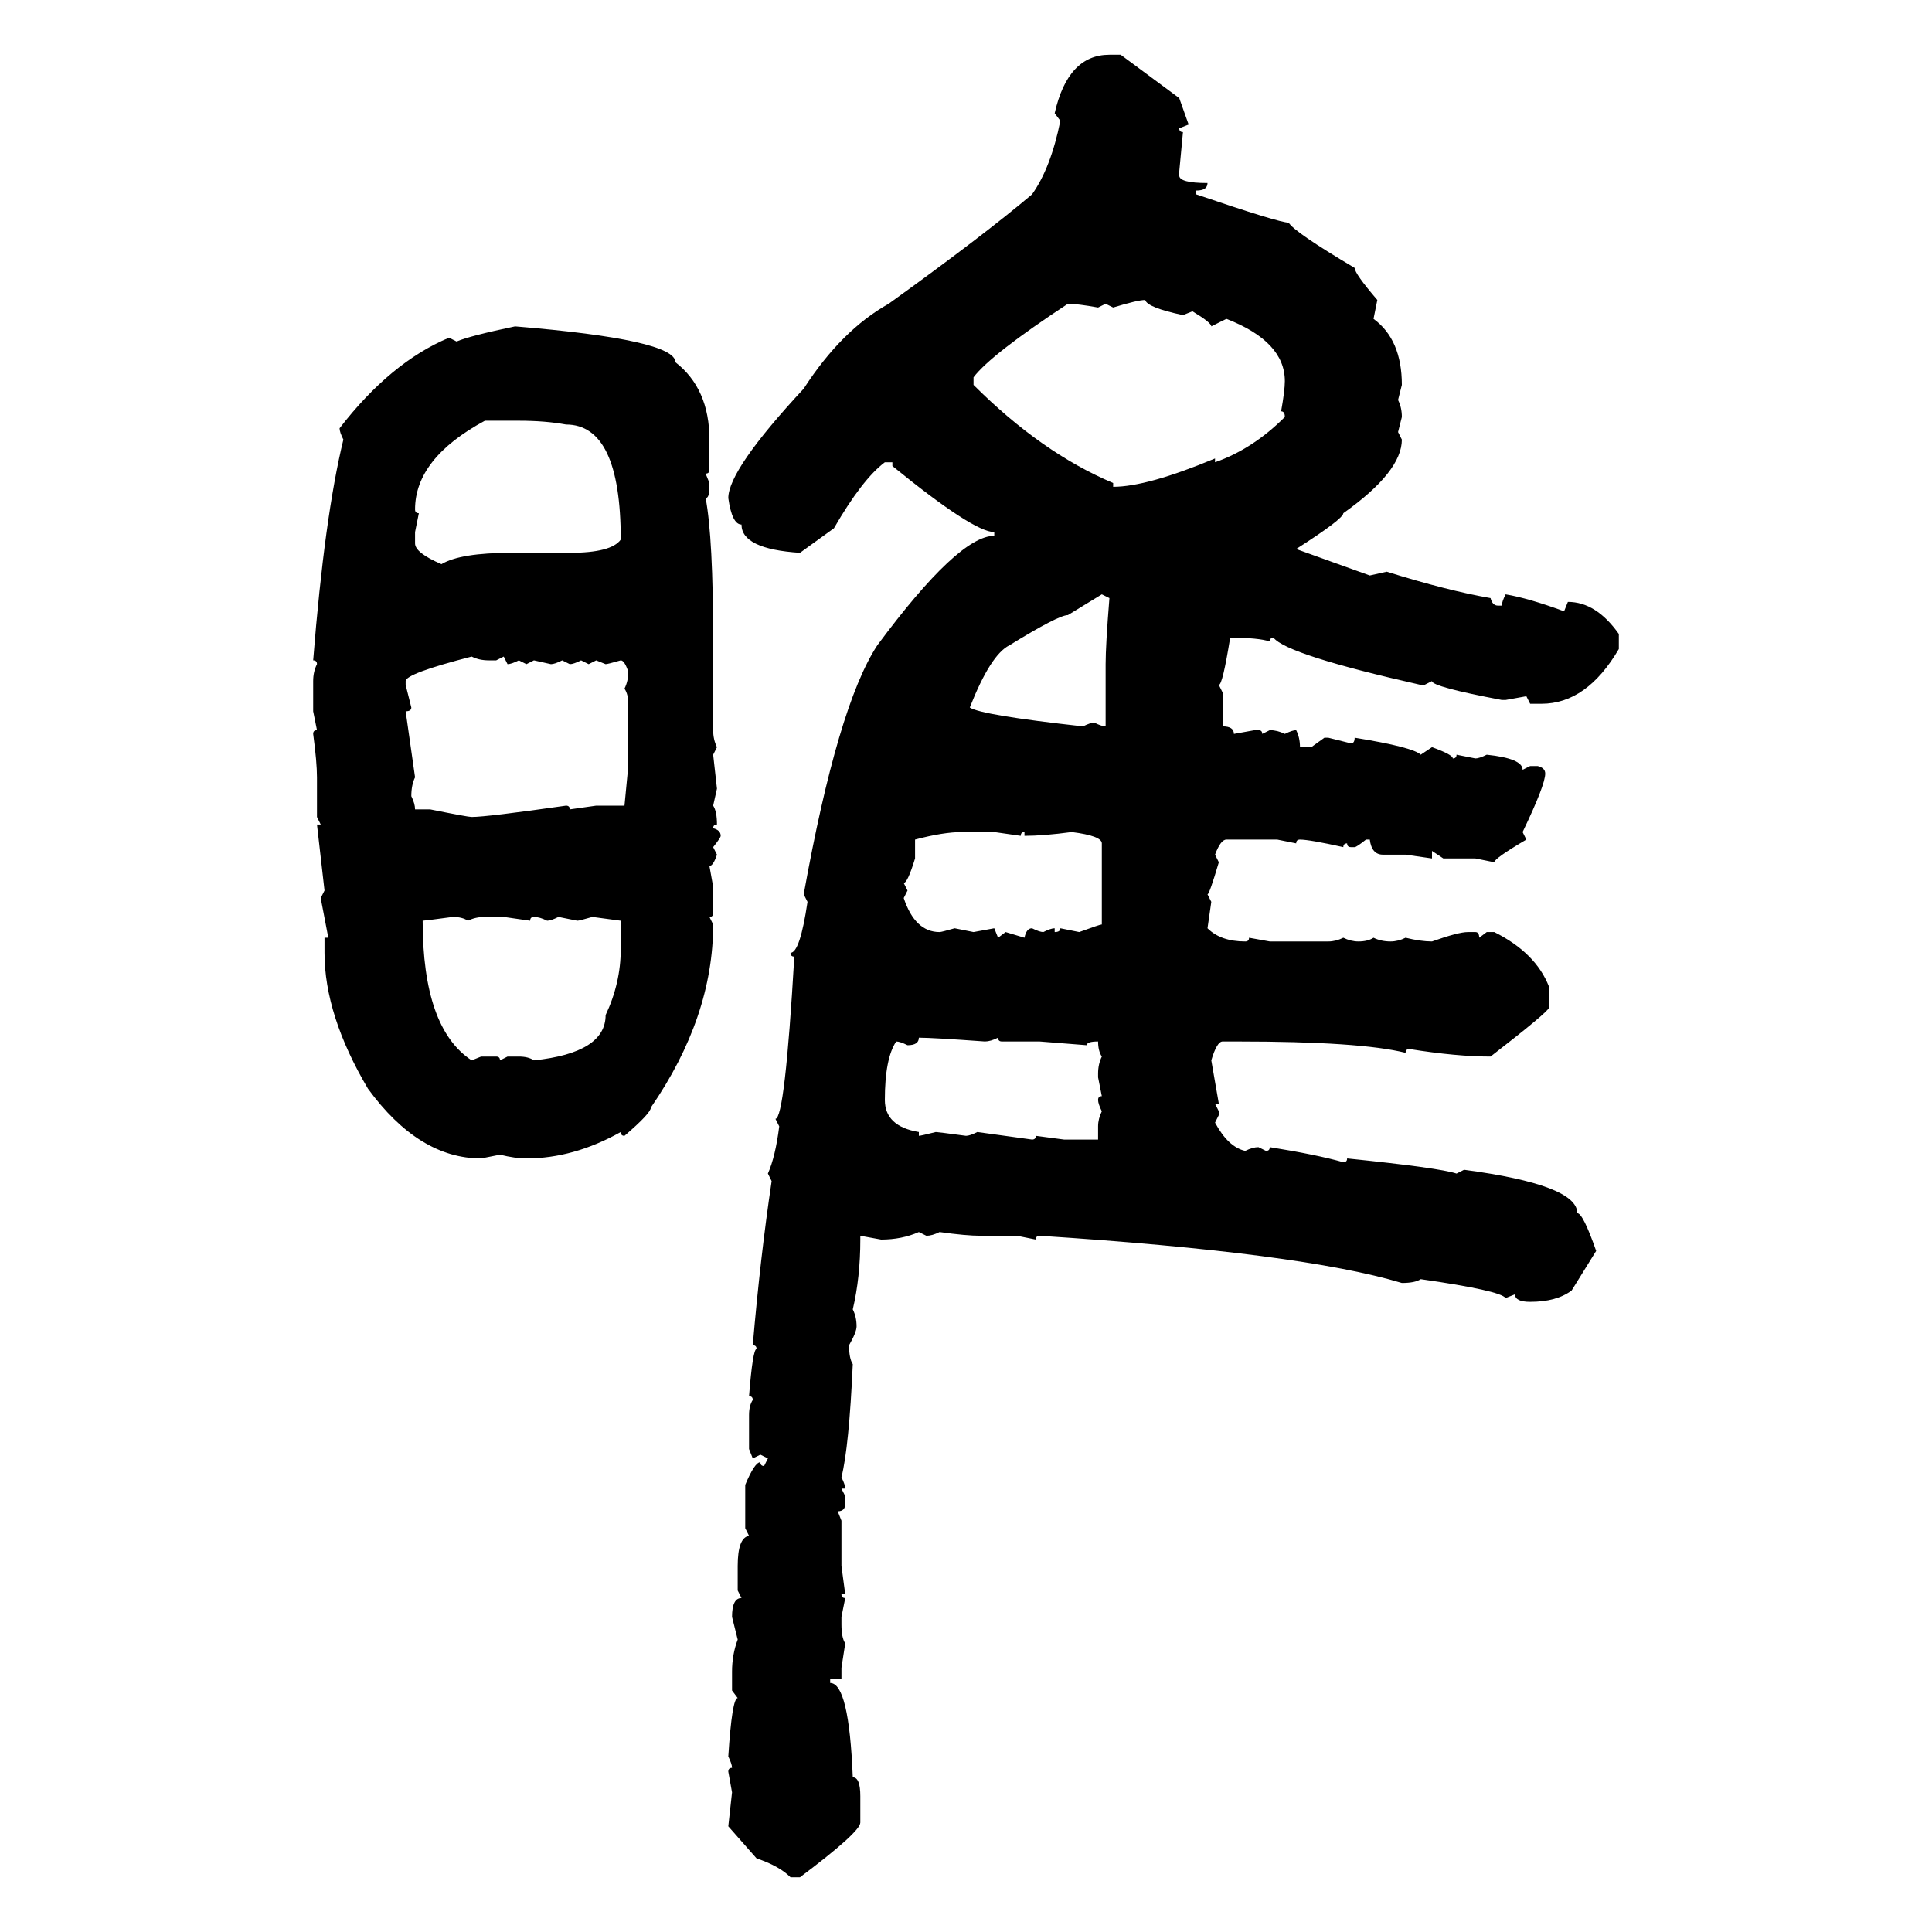 <svg xmlns="http://www.w3.org/2000/svg" xmlns:xlink="http://www.w3.org/1999/xlink" width="300" height="300"><path d="M172.27 8.50L172.27 8.50L174.02 8.50L183.11 15.23L184.57 19.34L183.11 19.92Q183.11 20.51 183.69 20.51L183.69 20.51L183.11 26.66L183.11 27.25Q183.11 28.42 187.50 28.42L187.50 28.42Q187.50 29.59 185.74 29.59L185.74 29.59L185.74 30.18Q198.63 34.57 200.10 34.57L200.10 34.57Q200.98 36.04 210.35 41.60L210.35 41.60Q210.35 42.48 213.87 46.58L213.87 46.58L213.28 49.51Q217.68 52.73 217.68 59.77L217.68 59.77L217.09 62.11Q217.68 63.28 217.68 64.75L217.68 64.75L217.09 67.09L217.68 68.26Q217.68 73.24 208.59 79.69L208.59 79.69Q208.59 80.57 201.27 85.25L201.27 85.25L212.70 89.36L215.33 88.77Q224.71 91.70 231.45 92.87L231.45 92.87Q231.74 94.04 232.62 94.04L232.62 94.04L233.20 94.04Q233.20 93.46 233.79 92.29L233.79 92.29Q237.30 92.87 242.87 94.92L242.87 94.92L243.46 93.46Q247.85 93.46 251.37 98.44L251.37 98.44L251.37 100.78Q246.39 109.28 239.36 109.28L239.36 109.28L237.60 109.28L237.01 108.11L233.79 108.69L233.20 108.69Q222.36 106.64 222.36 105.76L222.36 105.76L221.19 106.35L220.61 106.35Q199.80 101.66 197.75 99.02L197.75 99.02Q197.17 99.02 197.17 99.61L197.17 99.61Q195.41 99.02 191.02 99.02L191.02 99.02Q189.84 106.35 189.26 106.35L189.26 106.35L189.84 107.52L189.84 112.79Q191.60 112.79 191.60 113.96L191.60 113.96L194.82 113.38L195.41 113.38Q196.00 113.38 196.00 113.96L196.00 113.96L197.17 113.38Q198.34 113.38 199.51 113.96L199.51 113.96Q200.68 113.38 201.27 113.38L201.27 113.38Q201.86 114.55 201.86 116.02L201.86 116.02L203.61 116.02L205.66 114.55L206.25 114.55L209.77 115.43Q210.35 115.43 210.35 114.55L210.35 114.55Q219.43 116.02 220.61 117.19L220.61 117.19L222.36 116.02Q225.59 117.19 225.59 117.77L225.59 117.77Q226.17 117.77 226.17 117.19L226.17 117.19L229.10 117.77Q229.69 117.77 230.86 117.19L230.86 117.19Q236.43 117.77 236.43 119.53L236.43 119.53L237.60 118.95L238.77 118.95Q239.94 119.24 239.94 120.12L239.94 120.12Q239.94 121.88 236.43 129.20L236.43 129.20L237.01 130.37Q232.03 133.30 232.03 133.89L232.03 133.89L229.10 133.30L224.12 133.30L222.36 132.13L222.36 133.30L218.26 132.71L214.75 132.71Q212.99 132.71 212.70 130.37L212.70 130.37L212.11 130.37Q210.64 131.54 210.35 131.54L210.35 131.54L209.77 131.54Q209.18 131.54 209.18 130.96L209.18 130.96Q208.59 130.96 208.59 131.54L208.59 131.54Q203.32 130.37 201.86 130.37L201.86 130.37Q201.27 130.37 201.27 130.96L201.27 130.96L198.34 130.37L190.43 130.37Q189.55 130.37 188.67 132.71L188.67 132.71L189.26 133.89Q187.79 138.87 187.50 138.87L187.50 138.87L188.09 140.04L187.50 144.14Q189.55 146.19 193.36 146.19L193.36 146.19Q193.95 146.19 193.95 145.61L193.95 145.61L197.17 146.19L206.25 146.19Q207.42 146.19 208.59 145.61L208.59 145.61Q209.77 146.19 210.94 146.19L210.94 146.19Q212.40 146.19 213.28 145.61L213.28 145.61Q214.45 146.19 215.92 146.19L215.92 146.19Q217.09 146.19 218.26 145.61L218.26 145.61Q220.61 146.19 222.36 146.19L222.36 146.19Q226.46 144.73 227.93 144.73L227.93 144.73L229.10 144.73Q229.69 144.73 229.69 145.61L229.69 145.61L230.86 144.73L232.03 144.73Q238.48 147.95 240.53 153.22L240.53 153.22L240.53 156.45Q240.53 157.03 231.45 164.06L231.45 164.06Q226.17 164.06 218.85 162.89L218.85 162.89Q218.26 162.89 218.26 163.48L218.26 163.48Q211.23 161.72 192.19 161.72L192.19 161.72L189.84 161.72Q188.96 161.72 188.09 164.65L188.09 164.65L189.26 171.39L188.67 171.39L189.26 172.56L189.26 173.14L188.67 174.32Q190.72 178.13 193.36 178.71L193.36 178.71Q194.53 178.13 195.41 178.13L195.41 178.13L196.58 178.71Q197.17 178.71 197.17 178.13L197.17 178.13Q204.49 179.30 208.59 180.47L208.59 180.47Q209.18 180.47 209.18 179.88L209.18 179.88Q223.54 181.35 226.17 182.23L226.17 182.23L227.34 181.64Q244.92 183.98 244.92 188.38L244.92 188.38Q245.80 188.38 247.85 194.24L247.85 194.24L244.04 200.39Q241.70 202.15 237.60 202.15L237.60 202.15Q235.25 202.15 235.25 200.98L235.25 200.98L233.79 201.56Q232.91 200.39 220.61 198.63L220.61 198.63Q219.73 199.22 217.68 199.22L217.68 199.22Q202.15 194.53 161.43 191.89L161.43 191.89Q160.84 191.89 160.84 192.48L160.84 192.48L157.91 191.89L152.34 191.89Q150 191.89 145.90 191.31L145.90 191.31Q144.73 191.89 143.85 191.89L143.85 191.89L142.68 191.31Q140.04 192.48 136.82 192.48L136.82 192.48L133.59 191.89L133.59 192.48Q133.59 198.34 132.42 203.32L132.42 203.32Q133.01 204.49 133.01 205.96L133.01 205.96Q133.01 206.84 131.84 208.89L131.84 208.89Q131.84 210.94 132.42 211.82L132.42 211.82Q131.84 224.71 130.66 229.39L130.66 229.39Q131.25 230.57 131.25 231.15L131.25 231.15L130.66 231.15L131.25 232.32L131.25 233.50Q131.25 234.67 130.08 234.67L130.08 234.67L130.66 236.13L130.66 243.16L131.25 247.56L130.66 247.56Q130.66 248.14 131.25 248.14L131.25 248.14L130.66 251.07L130.66 252.25Q130.66 254.30 131.25 255.18L131.25 255.18L130.66 258.98L130.66 260.74L128.91 260.74L128.91 261.33Q131.84 261.33 132.42 275.98L132.42 275.98Q133.59 275.98 133.59 278.91L133.59 278.91L133.59 283.01Q133.59 284.47 124.22 291.50L124.22 291.50L122.75 291.50Q121.00 289.75 117.48 288.57L117.48 288.57L113.09 283.59L113.67 278.32L113.09 275.10Q113.09 274.51 113.67 274.51L113.67 274.51Q113.67 273.93 113.09 272.75L113.09 272.75Q113.67 263.67 114.55 263.67L114.55 263.67L113.67 262.50L113.67 259.57Q113.67 256.93 114.55 254.59L114.55 254.59L113.67 251.07Q113.67 248.14 115.14 248.14L115.14 248.14L114.55 246.97L114.55 243.16Q114.55 238.77 116.31 238.48L116.31 238.48L115.72 237.30L115.72 230.57Q117.19 227.05 118.07 227.05L118.07 227.05Q118.07 227.64 118.65 227.64L118.65 227.64L119.24 226.46L118.07 225.88L116.89 226.46L116.31 225L116.31 219.73Q116.31 218.26 116.89 217.38L116.89 217.38Q116.89 216.80 116.31 216.80L116.31 216.80Q116.89 209.47 117.48 209.47L117.48 209.47Q117.48 208.89 116.89 208.89L116.89 208.89Q118.07 195.12 119.82 183.40L119.82 183.40L119.24 182.23Q120.41 179.59 121.00 174.90L121.00 174.90L120.41 173.73Q121.88 173.73 123.34 148.54L123.34 148.54Q122.75 148.54 122.75 147.95L122.75 147.95Q124.22 147.95 125.39 140.04L125.39 140.04L124.80 138.87Q130.08 109.57 136.23 100.20L136.23 100.20Q148.83 83.20 154.39 83.20L154.39 83.20L154.39 82.62Q151.17 82.62 138.57 72.36L138.57 72.36L138.57 71.78L137.40 71.78Q133.89 74.41 129.49 82.03L129.49 82.03L124.22 85.84Q115.14 85.25 115.14 81.45L115.14 81.45Q113.67 81.45 113.09 77.34L113.09 77.34Q113.09 72.95 124.80 60.35L124.80 60.35Q130.66 51.27 137.99 47.17L137.99 47.17Q152.64 36.62 160.25 30.18L160.25 30.18Q163.18 26.07 164.65 18.75L164.65 18.75L163.77 17.58Q165.82 8.50 172.27 8.50ZM172.85 47.75L172.85 47.75L171.68 47.17L170.51 47.75Q167.29 47.17 165.82 47.17L165.82 47.17Q153.81 55.08 151.17 58.59L151.17 58.59L151.17 59.77Q161.72 70.31 172.85 75L172.85 75L172.85 75.59Q178.13 75.59 188.67 71.19L188.67 71.19L188.67 71.78Q194.53 69.73 199.51 64.75L199.51 64.75Q199.51 63.87 198.93 63.87L198.93 63.87Q199.51 60.64 199.51 59.18L199.51 59.18Q199.51 53.03 190.43 49.51L190.43 49.51L188.09 50.68Q188.09 50.10 185.16 48.34L185.16 48.34L183.69 48.93Q178.13 47.75 177.83 46.58L177.83 46.58Q176.66 46.58 172.85 47.75ZM79.98 50.68L79.98 50.68Q104.88 52.73 104.88 56.25L104.88 56.25Q110.16 60.35 110.16 68.26L110.16 68.26L110.16 72.95Q110.16 73.54 109.57 73.54L109.57 73.54L110.16 75L110.16 75.59Q110.16 77.34 109.57 77.34L109.57 77.34Q110.74 83.50 110.74 99.61L110.74 99.61L110.74 113.38Q110.74 114.84 111.33 116.02L111.33 116.02L110.74 117.19L111.33 122.46L110.74 125.10Q111.33 125.98 111.33 128.03L111.33 128.03Q110.74 128.03 110.74 128.61L110.74 128.61Q111.91 128.91 111.91 129.79L111.91 129.79Q111.91 130.08 110.74 131.54L110.74 131.54L111.33 132.71Q110.74 134.47 110.16 134.47L110.16 134.47L110.74 137.70L110.74 141.80Q110.74 142.38 110.16 142.38L110.16 142.38L110.74 143.55Q110.74 157.91 101.07 171.97L101.07 171.97Q101.07 172.85 96.97 176.37L96.97 176.37Q96.39 176.37 96.39 175.78L96.39 175.78Q89.06 179.88 81.74 179.88L81.74 179.88Q79.98 179.88 77.64 179.30L77.64 179.30L74.71 179.88Q65.04 179.88 57.13 169.04L57.13 169.04Q50.39 157.62 50.39 147.95L50.39 147.95L50.39 145.61L50.98 145.61L49.80 139.45L50.39 138.28L49.22 128.03L49.80 128.03L49.22 126.86L49.22 120.70Q49.22 118.36 48.63 113.96L48.63 113.96Q48.63 113.38 49.22 113.38L49.22 113.38L48.63 110.45L48.63 105.76Q48.63 104.30 49.22 103.13L49.22 103.13Q49.22 102.54 48.63 102.54L48.63 102.54Q50.39 80.27 53.32 68.26L53.32 68.26Q52.73 67.09 52.73 66.50L52.73 66.50Q60.64 56.25 69.73 52.44L69.73 52.44L70.90 53.03Q72.95 52.15 79.98 50.68ZM64.45 79.10L64.45 79.10Q64.45 79.69 65.04 79.69L65.04 79.69L64.45 82.62L64.45 84.38Q64.45 85.84 68.55 87.60L68.55 87.60Q71.48 85.84 79.39 85.84L79.39 85.84L88.48 85.84Q94.92 85.84 96.39 83.79L96.39 83.79Q96.39 65.92 87.89 65.92L87.89 65.92Q84.67 65.33 80.57 65.33L80.57 65.33L75.29 65.33Q64.45 71.19 64.45 79.10ZM172.27 92.87L171.09 92.29L165.82 95.51Q164.36 95.51 156.74 100.20L156.74 100.20Q153.81 101.66 150.59 109.86L150.59 109.86Q152.34 111.04 168.16 112.79L168.16 112.79Q169.34 112.21 169.92 112.21L169.92 112.21Q171.09 112.79 171.68 112.79L171.68 112.79L171.68 103.13Q171.68 100.20 172.27 92.87L172.27 92.87ZM62.99 105.76L62.99 105.76L62.99 106.35L63.87 109.86Q63.87 110.45 62.99 110.45L62.99 110.45L64.45 120.70Q63.87 121.88 63.87 123.63L63.87 123.63Q64.45 124.80 64.45 125.68L64.45 125.68L66.80 125.68Q72.66 126.86 73.24 126.86L73.24 126.86Q75.59 126.86 87.89 125.10L87.89 125.10Q88.48 125.10 88.48 125.68L88.48 125.68L92.58 125.10L96.97 125.10L97.56 118.95L97.56 109.28Q97.56 107.81 96.97 106.93L96.97 106.93Q97.56 105.76 97.56 104.30L97.56 104.30Q96.97 102.54 96.39 102.54L96.39 102.54Q94.34 103.13 94.04 103.13L94.04 103.13L92.58 102.54L91.41 103.13L90.23 102.54Q89.06 103.13 88.48 103.13L88.48 103.13L87.30 102.54Q86.13 103.13 85.55 103.13L85.55 103.13L82.91 102.54L81.74 103.13L80.57 102.54Q79.39 103.13 78.81 103.13L78.81 103.13L78.22 101.95L77.05 102.54L75.88 102.54Q74.41 102.54 73.24 101.95L73.24 101.95Q62.99 104.59 62.99 105.76ZM142.09 130.37L142.09 130.37L142.09 133.30Q140.92 137.11 140.33 137.11L140.33 137.11L140.92 138.28L140.33 139.45Q142.09 144.73 145.90 144.73L145.90 144.73Q146.19 144.73 148.24 144.14L148.24 144.14L151.17 144.73L154.39 144.14L154.98 145.61L156.15 144.73L159.08 145.61Q159.38 144.14 160.25 144.14L160.25 144.14Q161.43 144.73 162.01 144.73L162.01 144.73Q163.18 144.14 163.77 144.14L163.77 144.14L163.77 144.73Q164.65 144.73 164.65 144.14L164.65 144.14L167.58 144.73Q170.80 143.55 171.09 143.55L171.09 143.55L171.09 130.96Q171.09 129.79 166.41 129.20L166.41 129.20Q162.01 129.79 159.08 129.79L159.08 129.79L159.08 129.20Q158.50 129.20 158.50 129.79L158.50 129.79L154.39 129.20L149.41 129.20Q146.48 129.20 142.09 130.37ZM65.63 142.97L65.63 142.97Q65.63 159.67 73.24 164.65L73.24 164.65L74.71 164.06L77.05 164.06Q77.64 164.06 77.64 164.65L77.64 164.65L78.81 164.06L80.57 164.06Q82.03 164.06 82.91 164.65L82.91 164.65Q94.04 163.48 94.04 157.62L94.04 157.62Q96.39 152.64 96.39 147.36L96.39 147.36L96.39 142.97L91.99 142.38Q89.94 142.97 89.65 142.97L89.65 142.97L86.72 142.38Q85.55 142.97 84.96 142.97L84.96 142.97Q83.79 142.38 82.91 142.38L82.91 142.38Q82.32 142.38 82.32 142.97L82.32 142.97L78.22 142.38L75.29 142.38Q73.83 142.38 72.66 142.97L72.66 142.97Q71.78 142.38 70.31 142.38L70.31 142.38Q65.92 142.97 65.63 142.97ZM142.68 161.13L142.68 161.13Q142.68 162.30 140.92 162.30L140.92 162.30Q139.75 161.72 139.16 161.72L139.16 161.72Q137.40 164.36 137.40 170.80L137.40 170.80Q137.40 174.90 142.68 175.78L142.68 175.78L142.68 176.37Q142.97 176.37 145.31 175.78L145.31 175.78Q145.61 175.78 150 176.37L150 176.37Q150.59 176.37 151.76 175.78L151.76 175.78L160.25 176.95Q160.84 176.95 160.84 176.37L160.84 176.37L165.23 176.95L170.51 176.95L170.51 174.90Q170.51 173.73 171.09 172.56L171.09 172.56Q170.51 171.39 170.51 170.80L170.51 170.80Q170.51 170.21 171.09 170.21L171.09 170.21L170.51 167.29L170.51 166.70Q170.51 165.23 171.09 164.06L171.09 164.06Q170.51 163.18 170.51 161.72L170.51 161.72Q168.75 161.72 168.75 162.30L168.75 162.30L161.43 161.72L155.57 161.72Q154.98 161.72 154.98 161.13L154.98 161.13Q153.81 161.72 152.93 161.72L152.93 161.72Q144.73 161.13 142.68 161.13Z"/></svg>